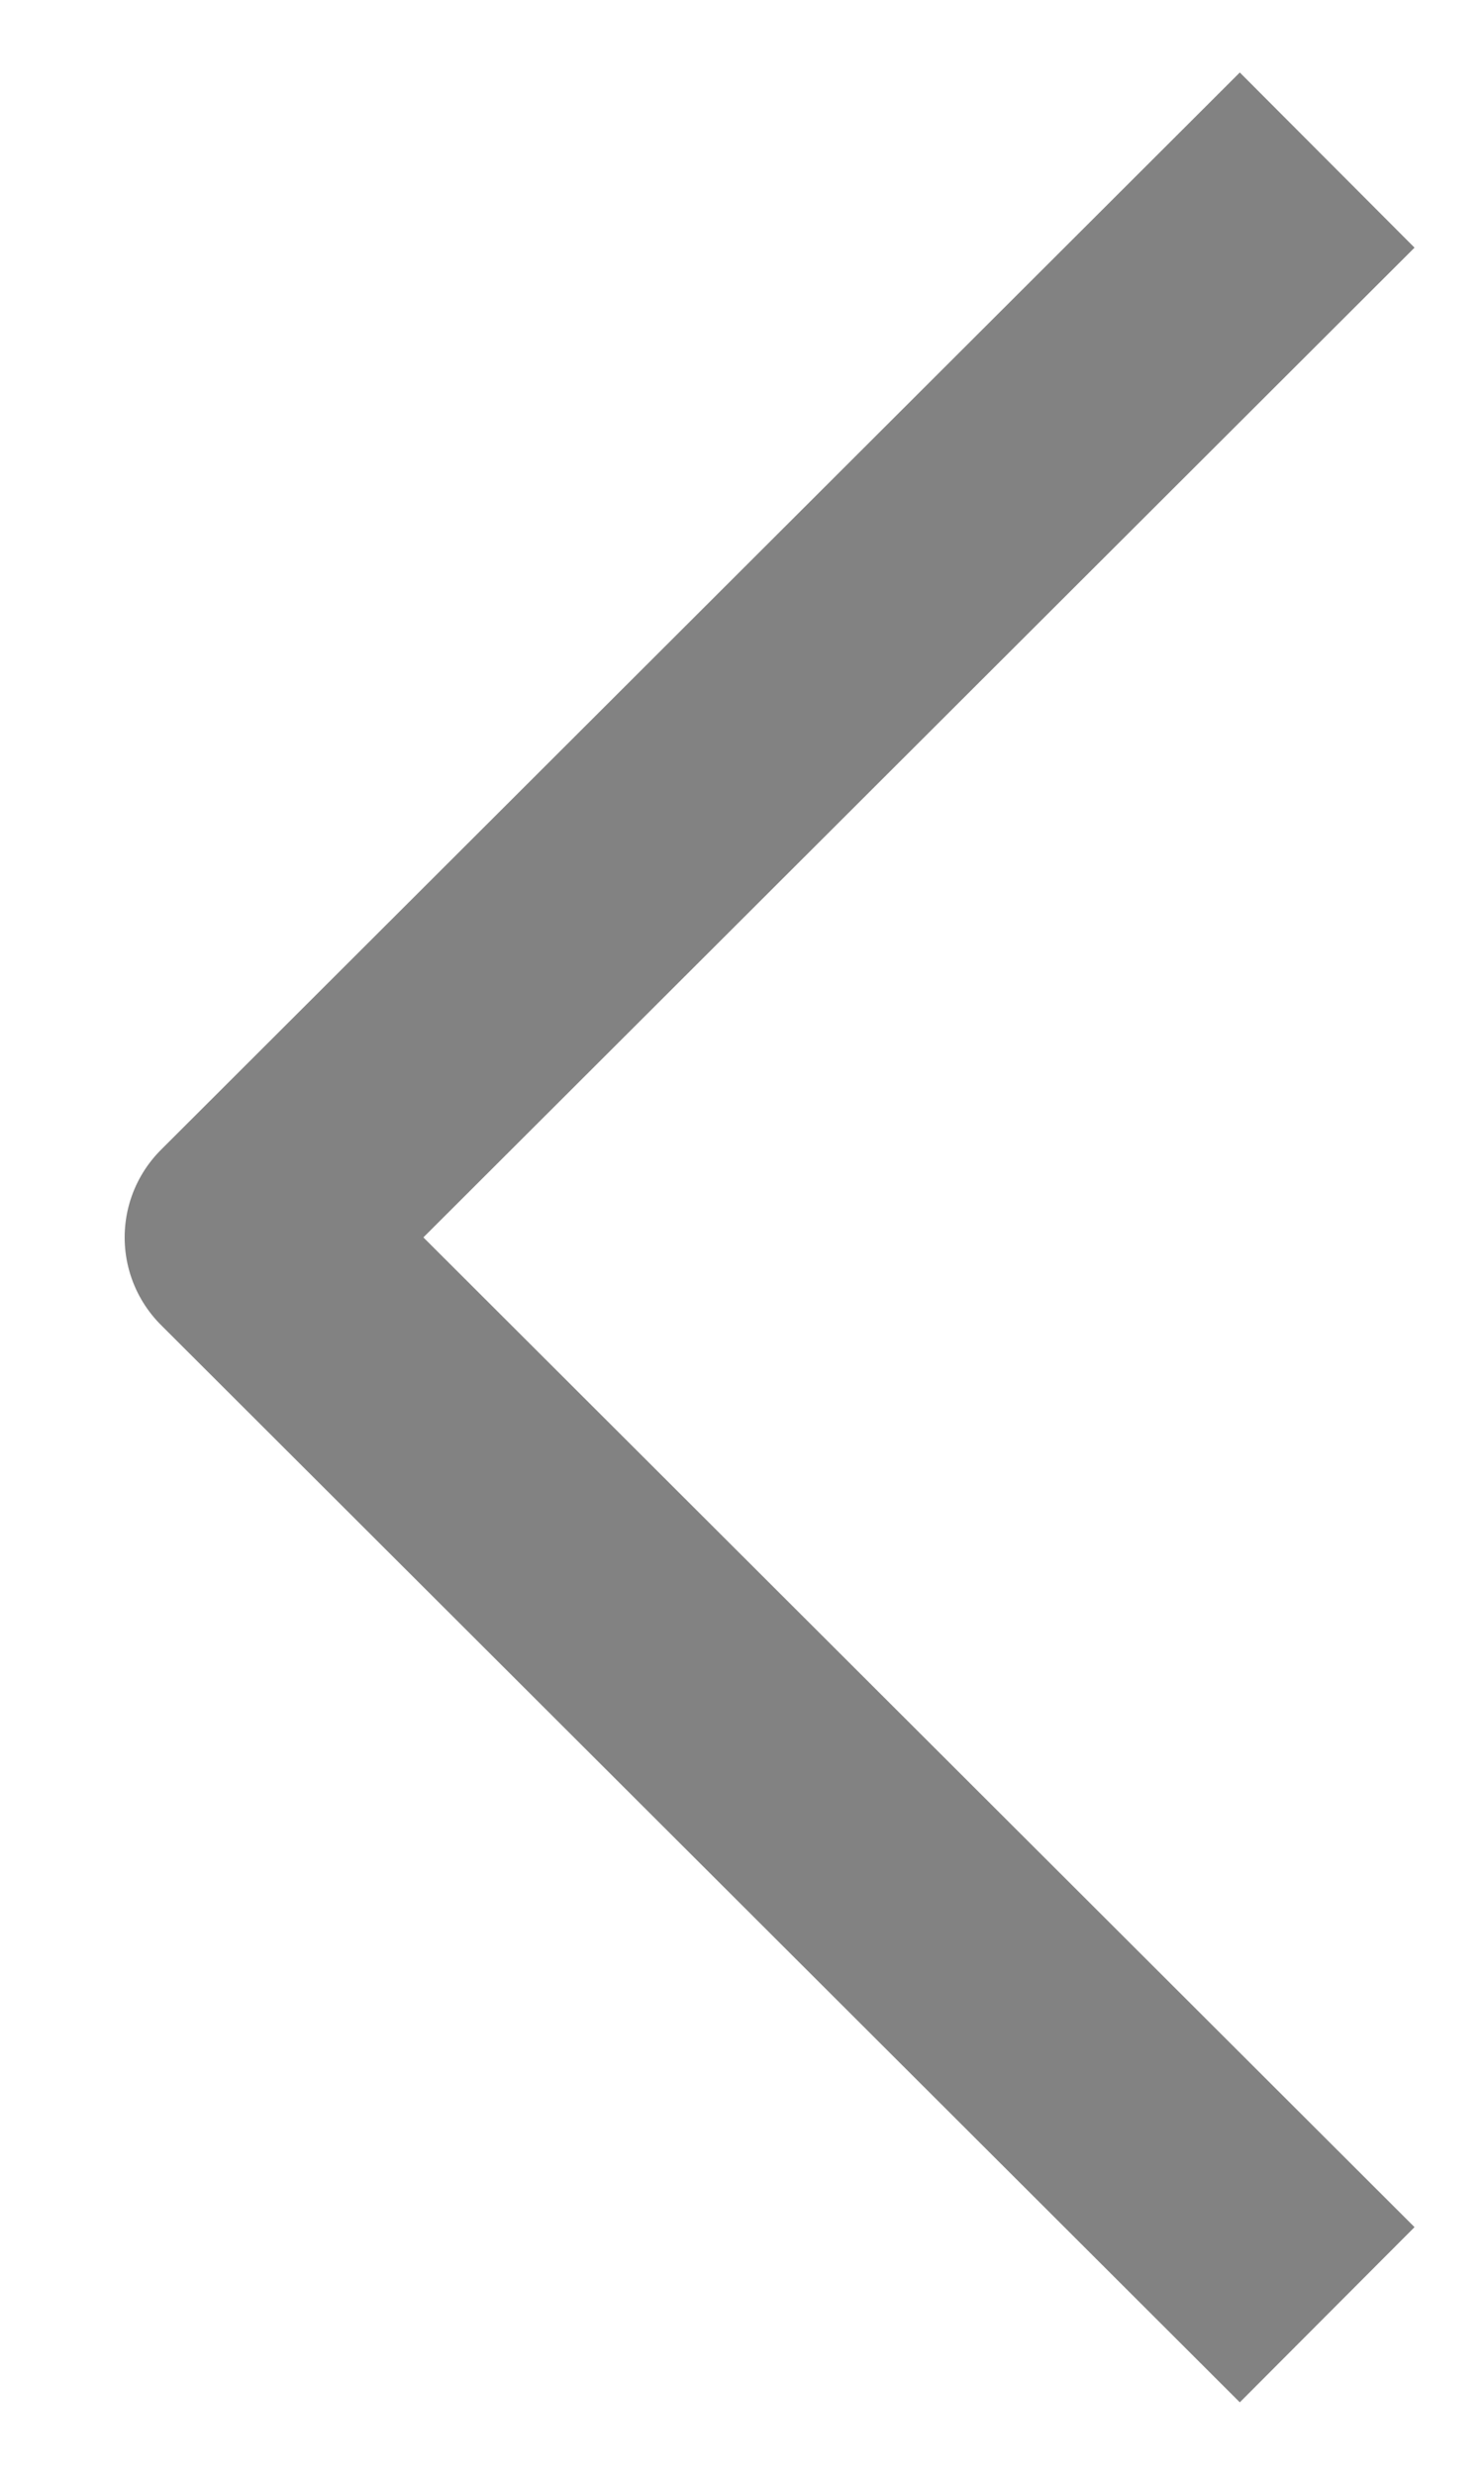 <svg width="6" height="10" viewBox="0 0 6 10" fill="none" xmlns="http://www.w3.org/2000/svg">
<path d="M5.012 1L1.004 5L5.012 9" stroke="#828282" stroke-miterlimit="10" stroke-linecap="square" stroke-linejoin="round"/>
</svg>
